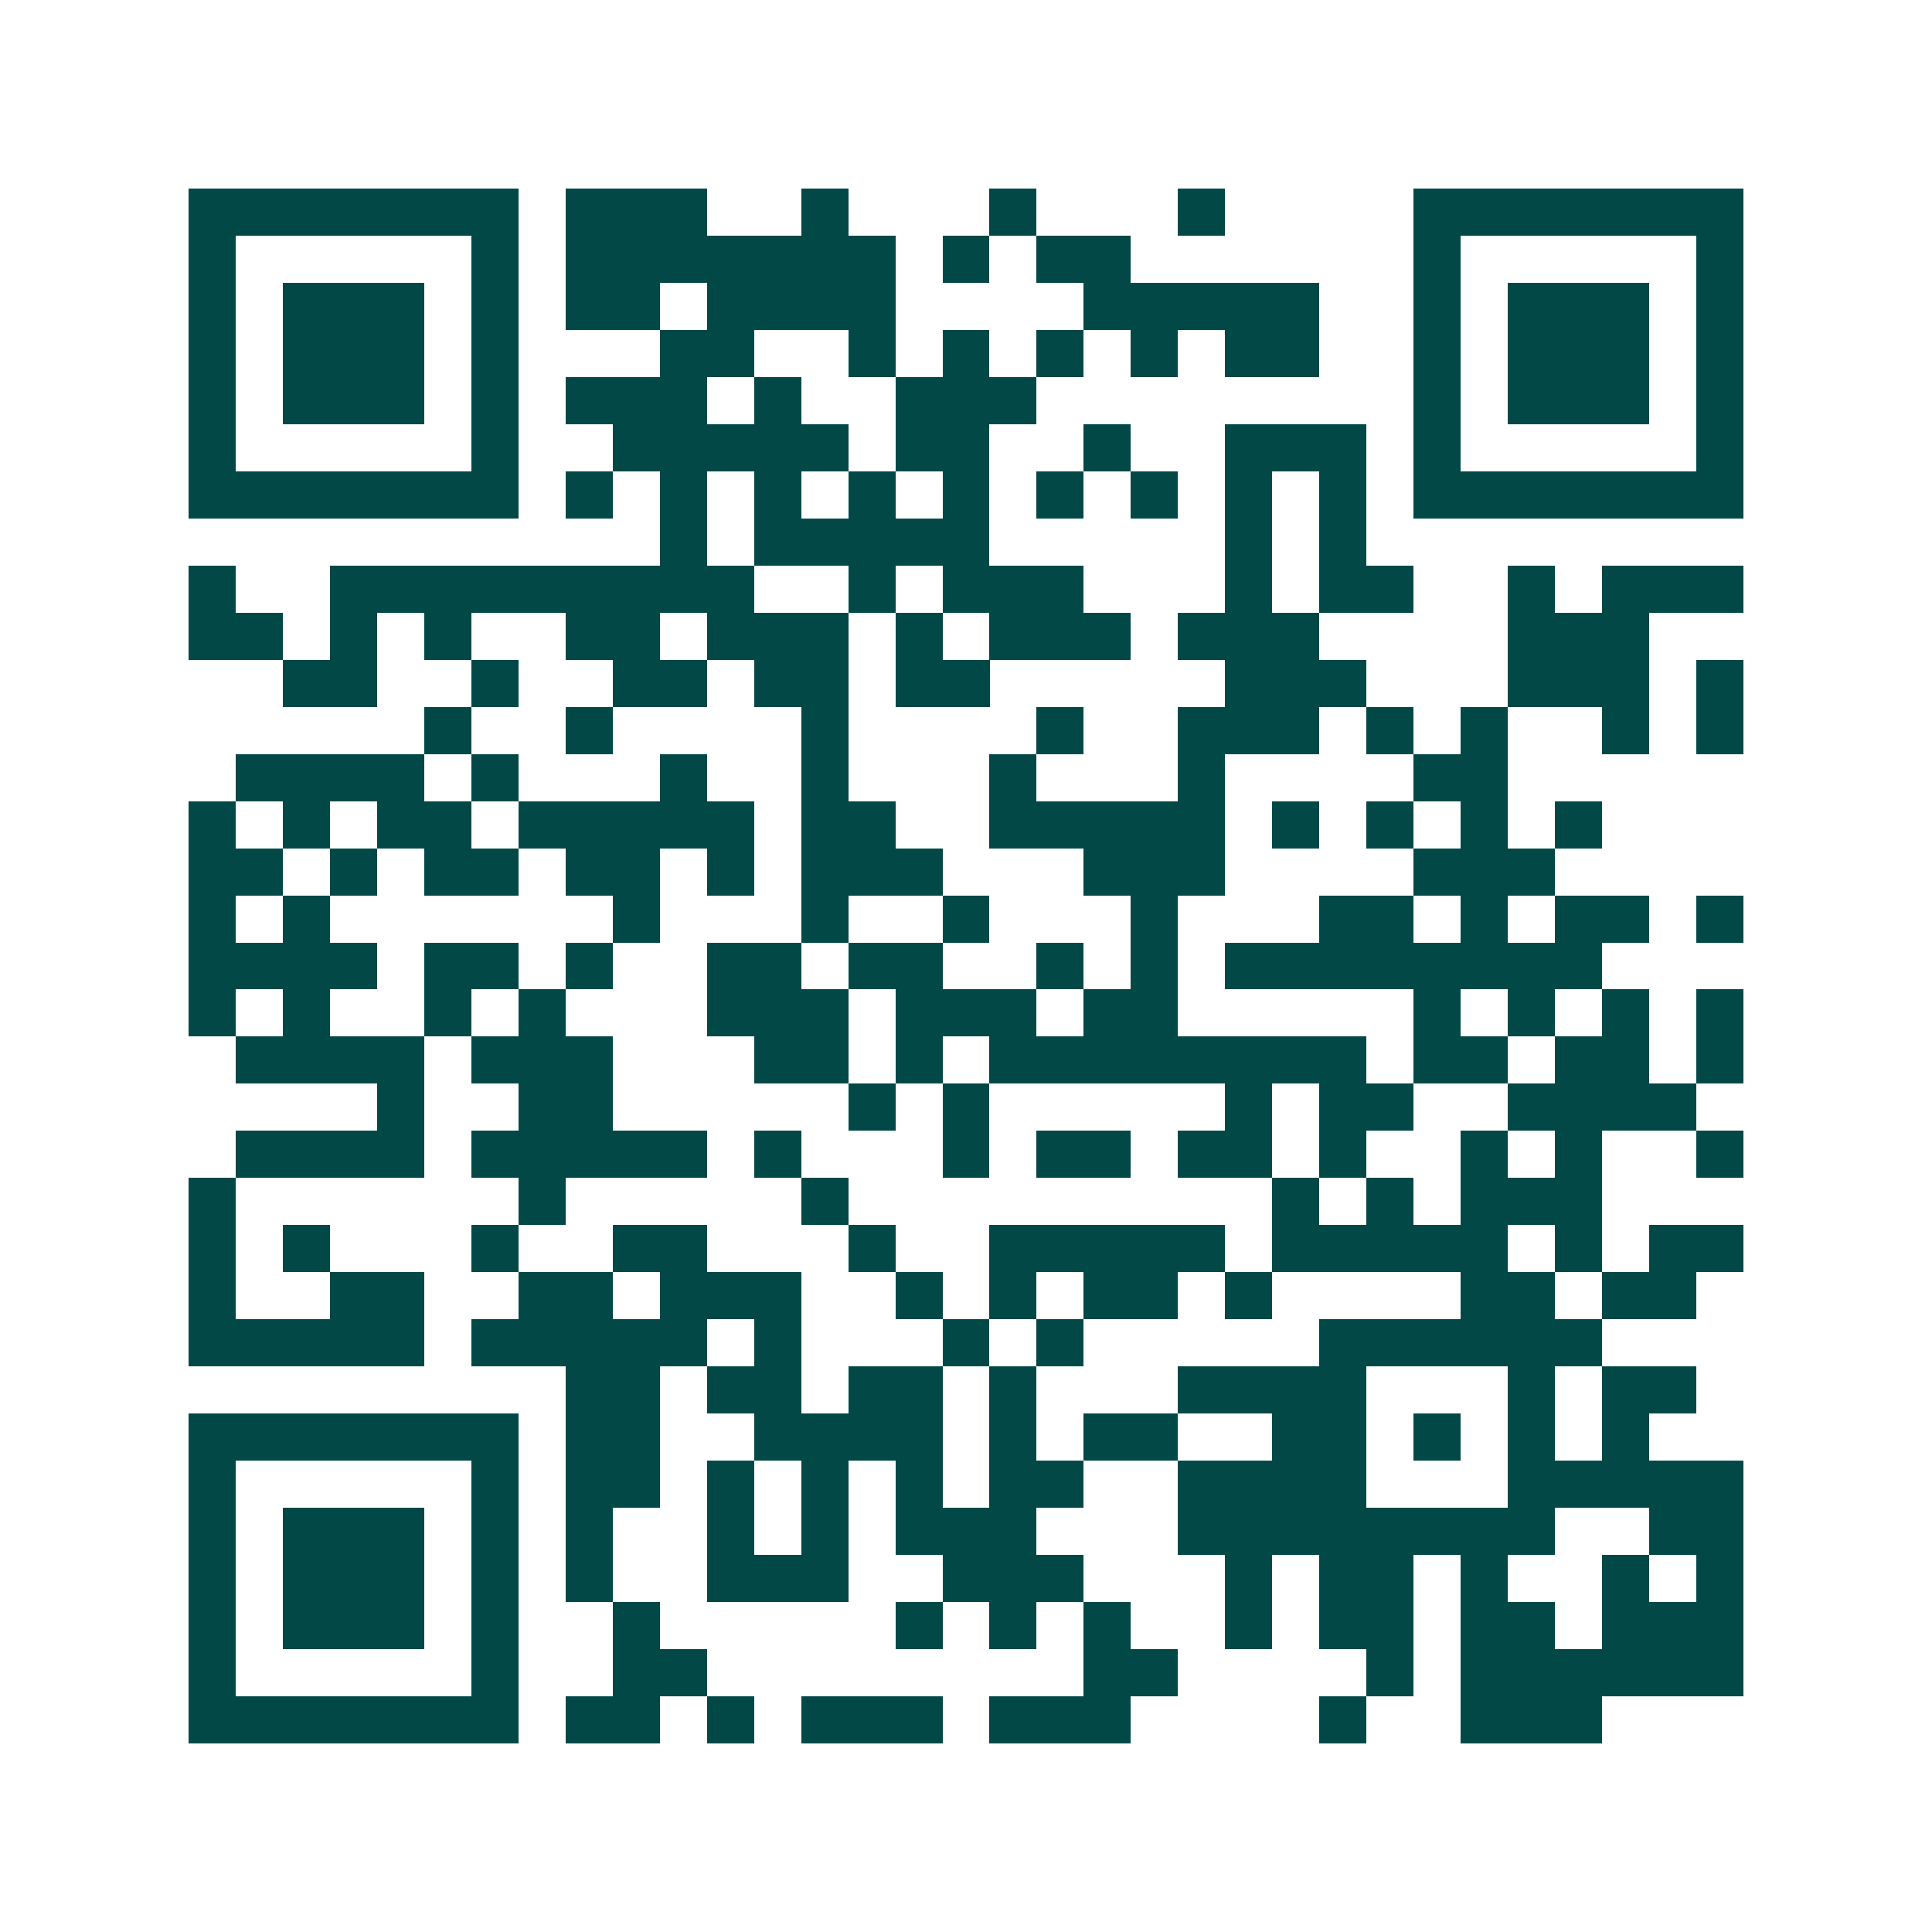 <svg xmlns="http://www.w3.org/2000/svg" width="200" height="200" viewBox="0 0 41 41" shape-rendering="crispEdges"><path fill="#ffffff" d="M0 0h41v41H0z"/><path stroke="#014847" d="M4 4.5h7m1 0h3m2 0h1m3 0h1m3 0h1m4 0h7M4 5.5h1m5 0h1m1 0h7m1 0h1m1 0h2m6 0h1m5 0h1M4 6.5h1m1 0h3m1 0h1m1 0h2m1 0h4m4 0h5m2 0h1m1 0h3m1 0h1M4 7.5h1m1 0h3m1 0h1m3 0h2m2 0h1m1 0h1m1 0h1m1 0h1m1 0h2m2 0h1m1 0h3m1 0h1M4 8.5h1m1 0h3m1 0h1m1 0h3m1 0h1m2 0h3m8 0h1m1 0h3m1 0h1M4 9.5h1m5 0h1m2 0h5m1 0h2m2 0h1m2 0h3m1 0h1m5 0h1M4 10.5h7m1 0h1m1 0h1m1 0h1m1 0h1m1 0h1m1 0h1m1 0h1m1 0h1m1 0h1m1 0h7M14 11.5h1m1 0h5m5 0h1m1 0h1M4 12.5h1m2 0h9m2 0h1m1 0h3m3 0h1m1 0h2m2 0h1m1 0h3M4 13.5h2m1 0h1m1 0h1m2 0h2m1 0h3m1 0h1m1 0h3m1 0h3m4 0h3M6 14.5h2m2 0h1m2 0h2m1 0h2m1 0h2m5 0h3m3 0h3m1 0h1M9 15.5h1m2 0h1m4 0h1m4 0h1m2 0h3m1 0h1m1 0h1m2 0h1m1 0h1M5 16.5h4m1 0h1m3 0h1m2 0h1m3 0h1m3 0h1m4 0h2M4 17.5h1m1 0h1m1 0h2m1 0h5m1 0h2m2 0h5m1 0h1m1 0h1m1 0h1m1 0h1M4 18.5h2m1 0h1m1 0h2m1 0h2m1 0h1m1 0h3m3 0h3m4 0h3M4 19.5h1m1 0h1m6 0h1m3 0h1m2 0h1m3 0h1m3 0h2m1 0h1m1 0h2m1 0h1M4 20.5h4m1 0h2m1 0h1m2 0h2m1 0h2m2 0h1m1 0h1m1 0h8M4 21.5h1m1 0h1m2 0h1m1 0h1m3 0h3m1 0h3m1 0h2m5 0h1m1 0h1m1 0h1m1 0h1M5 22.5h4m1 0h3m3 0h2m1 0h1m1 0h8m1 0h2m1 0h2m1 0h1M8 23.5h1m2 0h2m5 0h1m1 0h1m5 0h1m1 0h2m2 0h4M5 24.5h4m1 0h5m1 0h1m3 0h1m1 0h2m1 0h2m1 0h1m2 0h1m1 0h1m2 0h1M4 25.5h1m6 0h1m5 0h1m9 0h1m1 0h1m1 0h3M4 26.5h1m1 0h1m3 0h1m2 0h2m3 0h1m2 0h5m1 0h5m1 0h1m1 0h2M4 27.5h1m2 0h2m2 0h2m1 0h3m2 0h1m1 0h1m1 0h2m1 0h1m4 0h2m1 0h2M4 28.5h5m1 0h5m1 0h1m3 0h1m1 0h1m5 0h6M12 29.5h2m1 0h2m1 0h2m1 0h1m3 0h4m3 0h1m1 0h2M4 30.5h7m1 0h2m2 0h4m1 0h1m1 0h2m2 0h2m1 0h1m1 0h1m1 0h1M4 31.5h1m5 0h1m1 0h2m1 0h1m1 0h1m1 0h1m1 0h2m2 0h4m3 0h5M4 32.5h1m1 0h3m1 0h1m1 0h1m2 0h1m1 0h1m1 0h3m3 0h8m2 0h2M4 33.5h1m1 0h3m1 0h1m1 0h1m2 0h3m2 0h3m3 0h1m1 0h2m1 0h1m2 0h1m1 0h1M4 34.5h1m1 0h3m1 0h1m2 0h1m5 0h1m1 0h1m1 0h1m2 0h1m1 0h2m1 0h2m1 0h3M4 35.5h1m5 0h1m2 0h2m8 0h2m4 0h1m1 0h6M4 36.5h7m1 0h2m1 0h1m1 0h3m1 0h3m4 0h1m2 0h3"/></svg>
